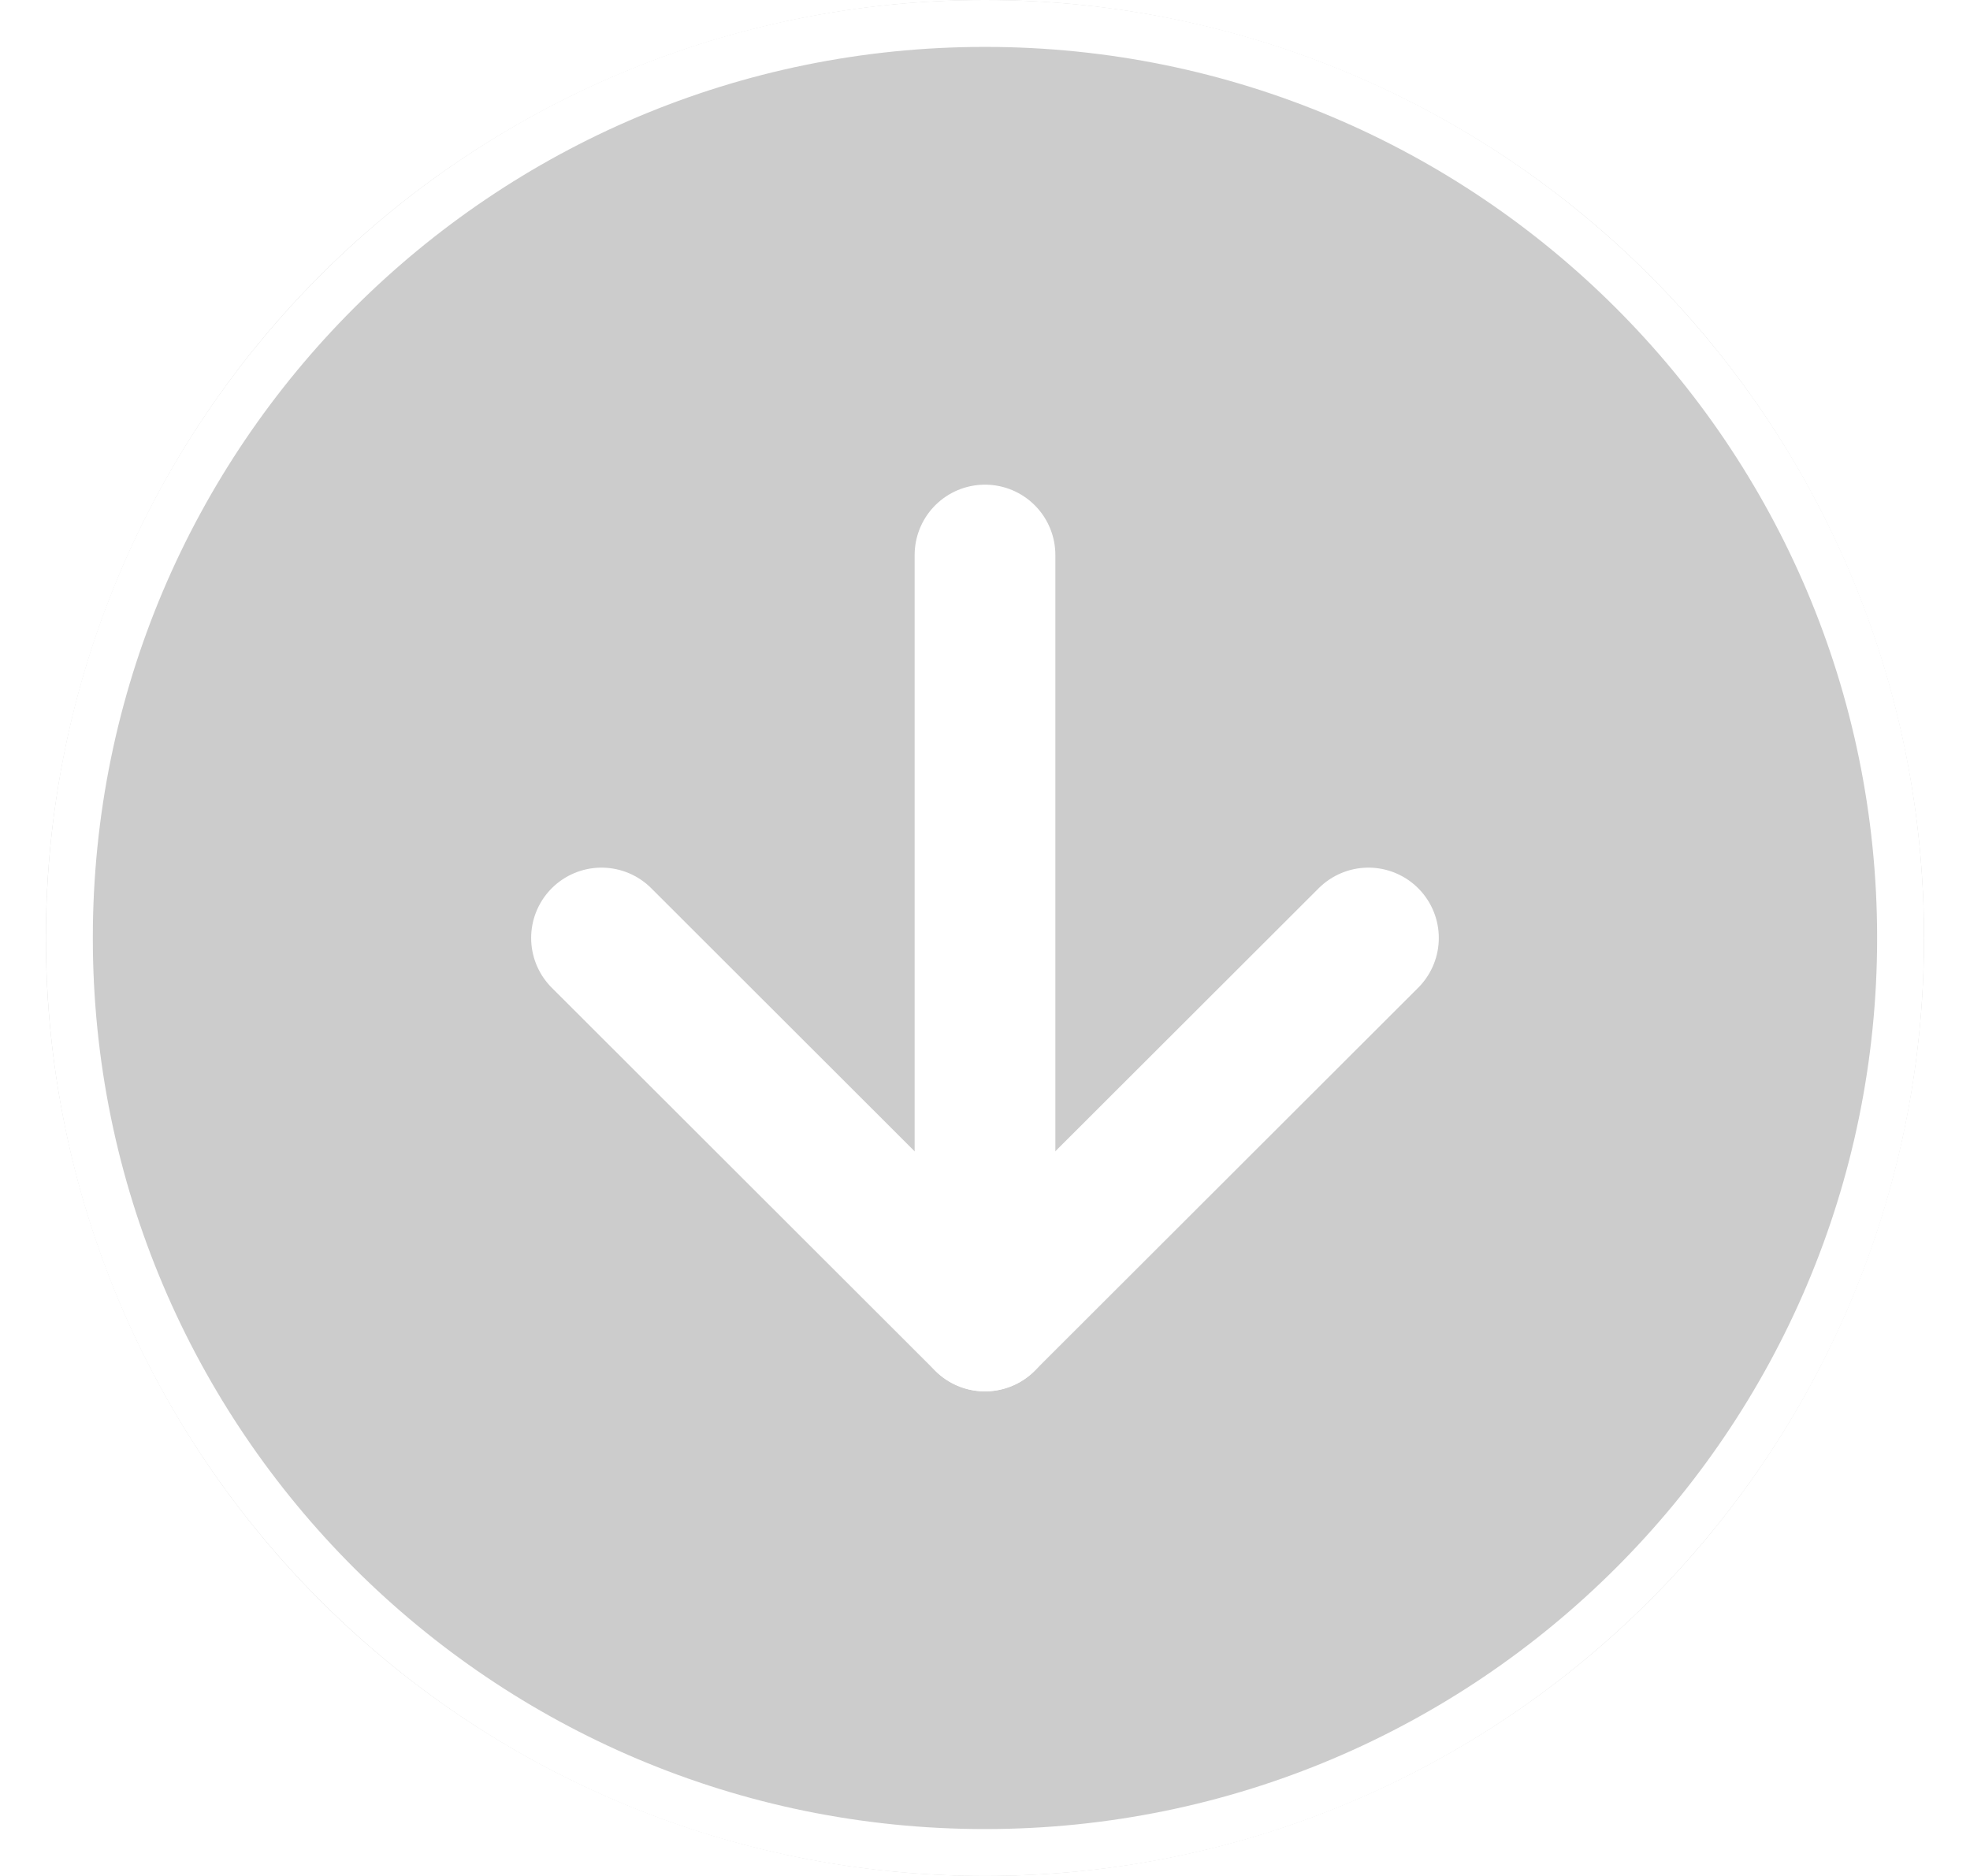 <svg width="42" height="40" viewBox="0 0 42 40" fill="none" xmlns="http://www.w3.org/2000/svg">
<g filter="url(#filter0_b_741_9385)">
<ellipse cx="20.999" cy="20" rx="20.021" ry="20" fill="black" fill-opacity="0.2"/>
<path d="M40.52 20C40.52 30.769 31.781 39.5 20.999 39.5C10.218 39.5 1.479 30.769 1.479 20C1.479 9.231 10.218 0.5 20.999 0.5C31.781 0.5 40.52 9.231 40.52 20Z" stroke="white"/>
</g>
<path d="M21 11.834V28.167" stroke="white" stroke-width="3" stroke-linecap="round" stroke-linejoin="round"/>
<path d="M29.175 20L20.999 28.167L12.824 20" stroke="white" stroke-width="3" stroke-linecap="round" stroke-linejoin="round"/>
<defs>
<filter id="filter0_b_741_9385" x="-14.021" y="-15" width="70.041" height="70" filterUnits="userSpaceOnUse" color-interpolation-filters="sRGB">
<feFlood flood-opacity="0" result="BackgroundImageFix"/>
<feGaussianBlur in="BackgroundImageFix" stdDeviation="7.5"/>
<feComposite in2="SourceAlpha" operator="in" result="effect1_backgroundBlur_741_9385"/>
<feBlend mode="normal" in="SourceGraphic" in2="effect1_backgroundBlur_741_9385" result="shape"/>
</filter>
</defs>
</svg>
